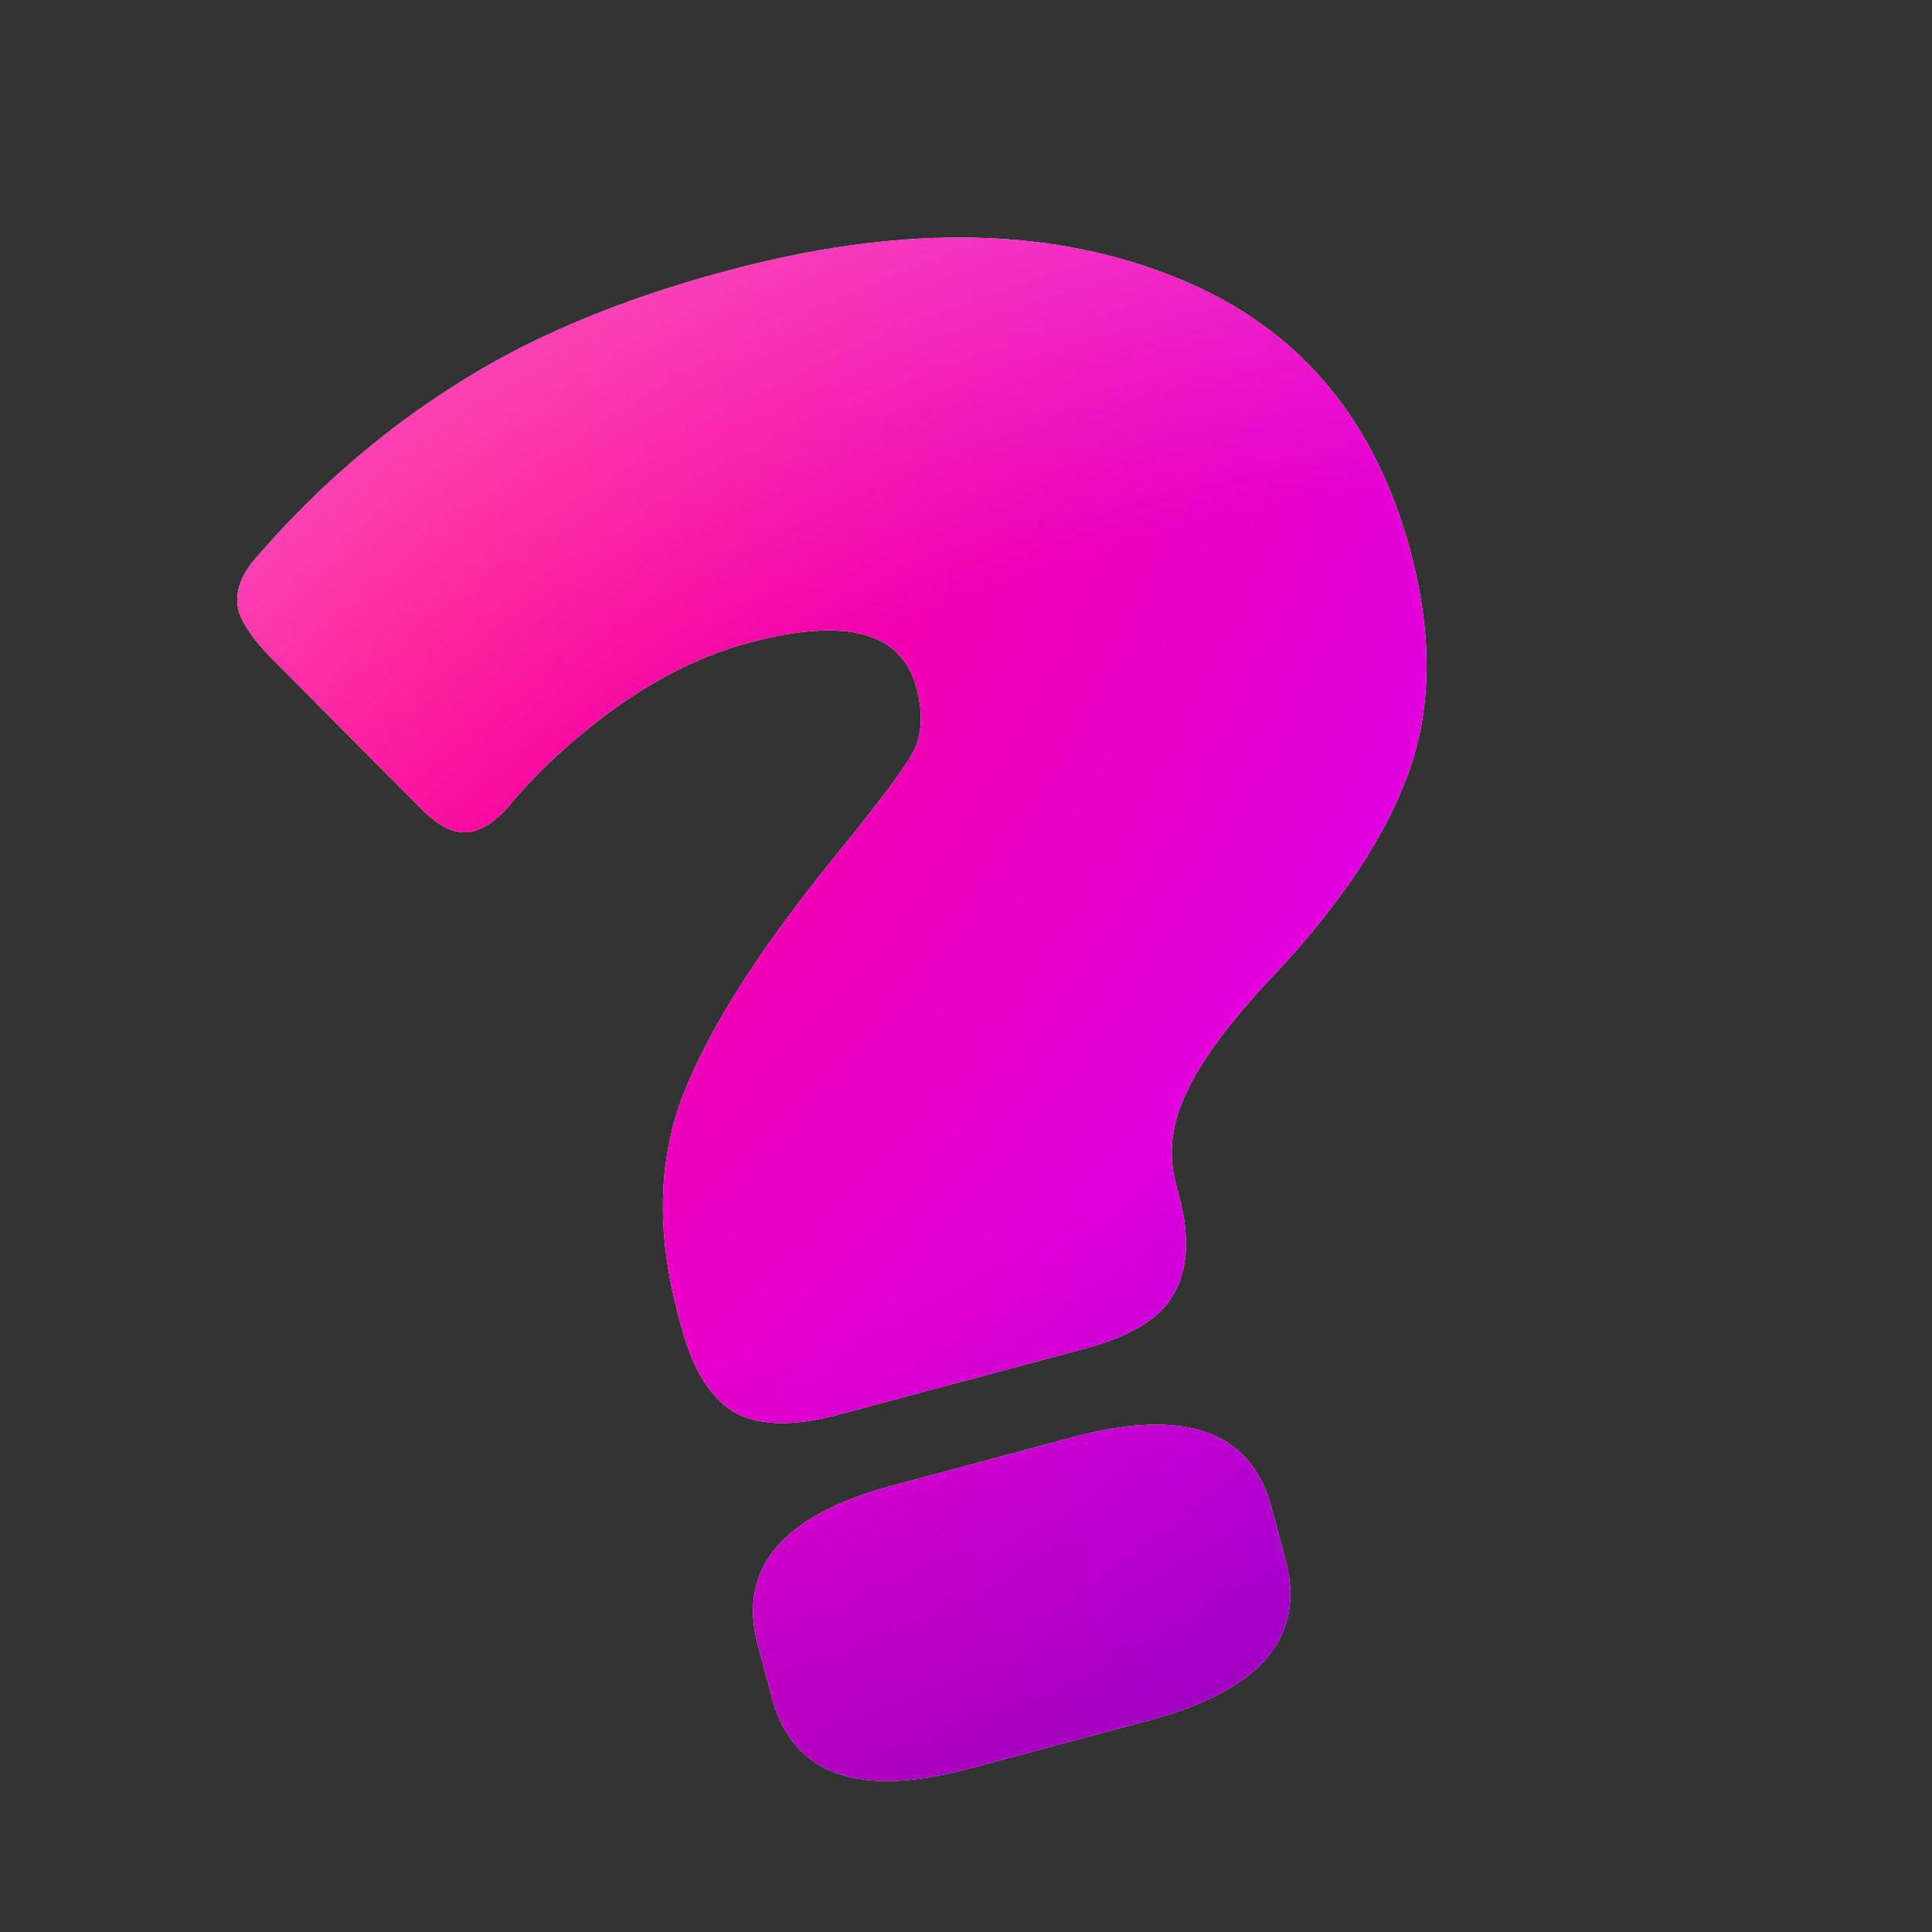 <svg width="32" height="32" viewBox="0 0 32 32" fill="none" xmlns="http://www.w3.org/2000/svg">
<rect x="0" y="0" width="32" height="32" fill="#333333" stroke="none"/>
<path d="M13.883 23.432C13.128 23.634 12.547 23.616 12.14 23.377C11.756 23.133 11.474 22.674 11.294 22.003L11.229 21.76C10.869 20.416 10.899 19.204 11.32 18.123C11.742 17.042 12.569 15.74 13.804 14.217C14.505 13.359 14.939 12.784 15.106 12.491C15.273 12.198 15.297 11.831 15.179 11.391C14.931 10.464 14.006 10.216 12.405 10.645C11.696 10.835 10.99 11.173 10.287 11.659C9.607 12.139 9.014 12.671 8.508 13.253C8.29 13.535 8.066 13.707 7.837 13.768C7.586 13.835 7.311 13.723 7.012 13.431L4.496 10.902C4.191 10.586 4.01 10.325 3.954 10.116C3.886 9.861 3.961 9.593 4.18 9.311C5.168 8.152 6.27 7.187 7.485 6.414C8.716 5.613 10.235 4.97 12.042 4.486C14.855 3.732 17.286 3.751 19.337 4.542C21.41 5.327 22.751 6.855 23.359 9.125C23.731 10.515 23.718 11.747 23.32 12.822C22.939 13.868 22.204 14.97 21.118 16.131C20.392 16.896 19.905 17.548 19.657 18.086C19.403 18.601 19.344 19.113 19.48 19.623L19.527 19.797C19.707 20.468 19.68 21.009 19.447 21.419C19.237 21.823 18.743 22.13 17.965 22.338L13.883 23.432ZM16.042 29.296C14.213 29.786 13.127 29.394 12.786 28.12L12.553 27.251C12.212 25.977 12.956 25.095 14.786 24.605L17.77 23.805C19.622 23.309 20.719 23.698 21.061 24.972L21.293 25.84C21.635 27.114 20.879 28 19.027 28.496L16.042 29.296Z" fill="white"/>
<path d="M13.883 23.432C13.128 23.634 12.547 23.616 12.14 23.377C11.756 23.133 11.474 22.674 11.294 22.003L11.229 21.76C10.869 20.416 10.899 19.204 11.32 18.123C11.742 17.042 12.569 15.74 13.804 14.217C14.505 13.359 14.939 12.784 15.106 12.491C15.273 12.198 15.297 11.831 15.179 11.391C14.931 10.464 14.006 10.216 12.405 10.645C11.696 10.835 10.99 11.173 10.287 11.659C9.607 12.139 9.014 12.671 8.508 13.253C8.29 13.535 8.066 13.707 7.837 13.768C7.586 13.835 7.311 13.723 7.012 13.431L4.496 10.902C4.191 10.586 4.01 10.325 3.954 10.116C3.886 9.861 3.961 9.593 4.18 9.311C5.168 8.152 6.27 7.187 7.485 6.414C8.716 5.613 10.235 4.97 12.042 4.486C14.855 3.732 17.286 3.751 19.337 4.542C21.41 5.327 22.751 6.855 23.359 9.125C23.731 10.515 23.718 11.747 23.32 12.822C22.939 13.868 22.204 14.97 21.118 16.131C20.392 16.896 19.905 17.548 19.657 18.086C19.403 18.601 19.344 19.113 19.48 19.623L19.527 19.797C19.707 20.468 19.68 21.009 19.447 21.419C19.237 21.823 18.743 22.13 17.965 22.338L13.883 23.432ZM16.042 29.296C14.213 29.786 13.127 29.394 12.786 28.12L12.553 27.251C12.212 25.977 12.956 25.095 14.786 24.605L17.77 23.805C19.622 23.309 20.719 23.698 21.061 24.972L21.293 25.84C21.635 27.114 20.879 28 19.027 28.496L16.042 29.296Z" fill="url(#paint0_radial_721_4621)"/>
<path d="M13.883 23.432C13.128 23.634 12.547 23.616 12.14 23.377C11.756 23.133 11.474 22.674 11.294 22.003L11.229 21.76C10.869 20.416 10.899 19.204 11.32 18.123C11.742 17.042 12.569 15.74 13.804 14.217C14.505 13.359 14.939 12.784 15.106 12.491C15.273 12.198 15.297 11.831 15.179 11.391C14.931 10.464 14.006 10.216 12.405 10.645C11.696 10.835 10.99 11.173 10.287 11.659C9.607 12.139 9.014 12.671 8.508 13.253C8.29 13.535 8.066 13.707 7.837 13.768C7.586 13.835 7.311 13.723 7.012 13.431L4.496 10.902C4.191 10.586 4.01 10.325 3.954 10.116C3.886 9.861 3.961 9.593 4.18 9.311C5.168 8.152 6.27 7.187 7.485 6.414C8.716 5.613 10.235 4.97 12.042 4.486C14.855 3.732 17.286 3.751 19.337 4.542C21.41 5.327 22.751 6.855 23.359 9.125C23.731 10.515 23.718 11.747 23.32 12.822C22.939 13.868 22.204 14.97 21.118 16.131C20.392 16.896 19.905 17.548 19.657 18.086C19.403 18.601 19.344 19.113 19.48 19.623L19.527 19.797C19.707 20.468 19.68 21.009 19.447 21.419C19.237 21.823 18.743 22.13 17.965 22.338L13.883 23.432ZM16.042 29.296C14.213 29.786 13.127 29.394 12.786 28.12L12.553 27.251C12.212 25.977 12.956 25.095 14.786 24.605L17.77 23.805C19.622 23.309 20.719 23.698 21.061 24.972L21.293 25.84C21.635 27.114 20.879 28 19.027 28.496L16.042 29.296Z" fill="url(#paint1_radial_721_4621)" fill-opacity="0.25"/>
<path d="M13.883 23.432C13.128 23.634 12.547 23.616 12.14 23.377C11.756 23.133 11.474 22.674 11.294 22.003L11.229 21.76C10.869 20.416 10.899 19.204 11.32 18.123C11.742 17.042 12.569 15.74 13.804 14.217C14.505 13.359 14.939 12.784 15.106 12.491C15.273 12.198 15.297 11.831 15.179 11.391C14.931 10.464 14.006 10.216 12.405 10.645C11.696 10.835 10.99 11.173 10.287 11.659C9.607 12.139 9.014 12.671 8.508 13.253C8.29 13.535 8.066 13.707 7.837 13.768C7.586 13.835 7.311 13.723 7.012 13.431L4.496 10.902C4.191 10.586 4.01 10.325 3.954 10.116C3.886 9.861 3.961 9.593 4.18 9.311C5.168 8.152 6.27 7.187 7.485 6.414C8.716 5.613 10.235 4.97 12.042 4.486C14.855 3.732 17.286 3.751 19.337 4.542C21.41 5.327 22.751 6.855 23.359 9.125C23.731 10.515 23.718 11.747 23.32 12.822C22.939 13.868 22.204 14.97 21.118 16.131C20.392 16.896 19.905 17.548 19.657 18.086C19.403 18.601 19.344 19.113 19.48 19.623L19.527 19.797C19.707 20.468 19.68 21.009 19.447 21.419C19.237 21.823 18.743 22.13 17.965 22.338L13.883 23.432ZM16.042 29.296C14.213 29.786 13.127 29.394 12.786 28.12L12.553 27.251C12.212 25.977 12.956 25.095 14.786 24.605L17.77 23.805C19.622 23.309 20.719 23.698 21.061 24.972L21.293 25.84C21.635 27.114 20.879 28 19.027 28.496L16.042 29.296Z" fill="url(#paint2_radial_721_4621)" fill-opacity="0.25"/>
<defs>
<radialGradient id="paint0_radial_721_4621" cx="0" cy="0" r="1" gradientUnits="userSpaceOnUse" gradientTransform="translate(6.907 9.843) rotate(37.765) scale(21.739 37.345)">
<stop stop-color="#FF008A"/>
<stop offset="1" stop-color="#D500FF"/>
</radialGradient>
<radialGradient id="paint1_radial_721_4621" cx="0" cy="0" r="1" gradientUnits="userSpaceOnUse" gradientTransform="translate(8.587 6.99) rotate(57.919) scale(24.557 29.893)">
<stop offset="0.639" stop-opacity="0"/>
<stop offset="1"/>
</radialGradient>
<radialGradient id="paint2_radial_721_4621" cx="0" cy="0" r="1" gradientUnits="userSpaceOnUse" gradientTransform="translate(20.848 26.528) rotate(-124.877) scale(23.701 30.446)">
<stop offset="0.714" stop-color="white" stop-opacity="0"/>
<stop offset="1" stop-color="white"/>
</radialGradient>
</defs>
</svg>
